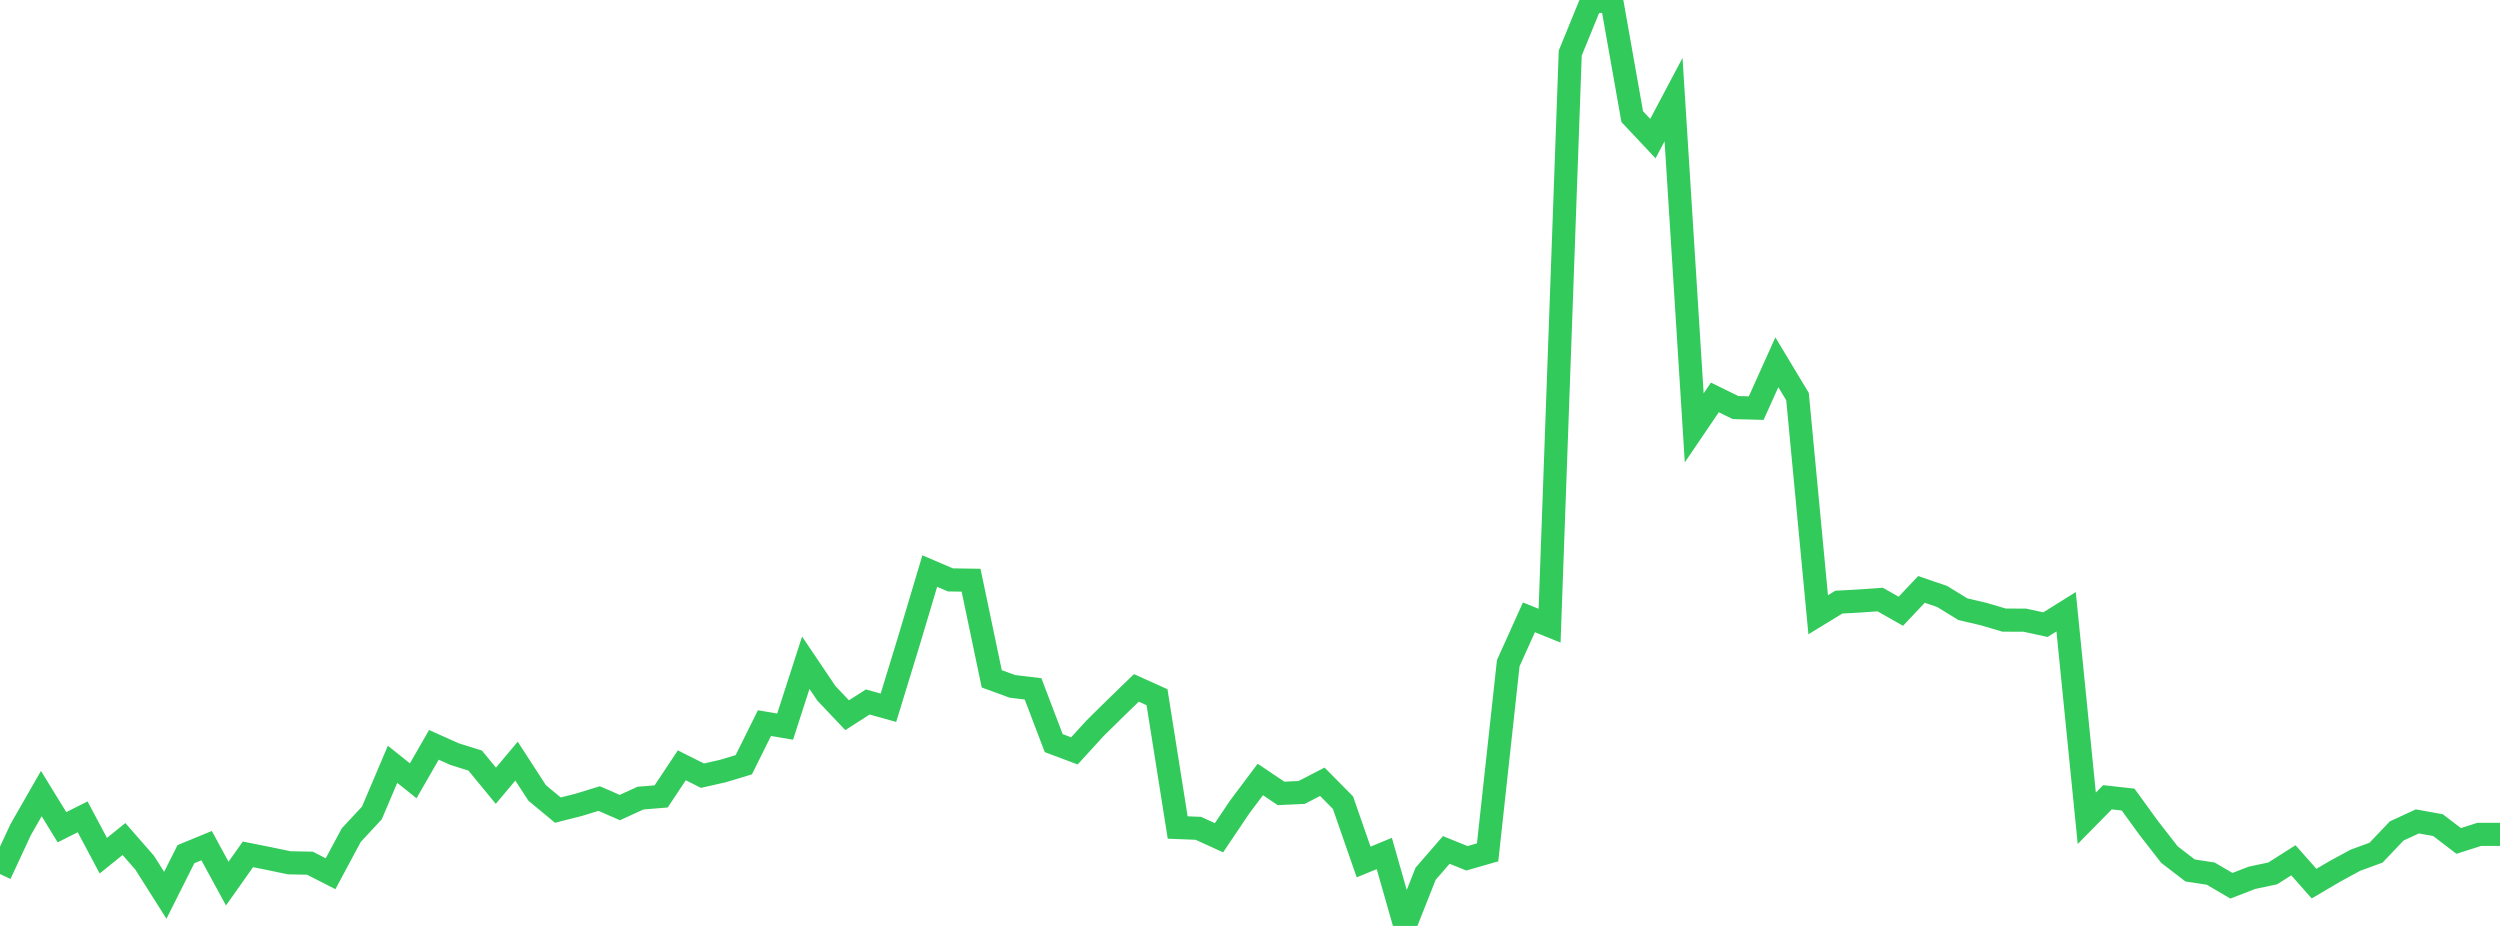 <?xml version="1.0" standalone="no"?>
<!DOCTYPE svg PUBLIC "-//W3C//DTD SVG 1.1//EN" "http://www.w3.org/Graphics/SVG/1.1/DTD/svg11.dtd">

<svg width="135" height="50" viewBox="0 0 135 50" preserveAspectRatio="none" 
  xmlns="http://www.w3.org/2000/svg"
  xmlns:xlink="http://www.w3.org/1999/xlink">


<polyline points="0.0, 47.2 1.116, 44.8 2.231, 42.853 3.347, 44.67 4.463, 44.11 5.579, 46.207 6.694, 45.308 7.81, 46.583 8.926, 48.345 10.041, 46.124 11.157, 45.664 12.273, 47.714 13.388, 46.135 14.504, 46.358 15.62, 46.591 16.736, 46.612 17.851, 47.181 18.967, 45.099 20.083, 43.898 21.198, 41.272 22.314, 42.163 23.43, 40.222 24.545, 40.722 25.661, 41.072 26.777, 42.43 27.893, 41.101 29.008, 42.82 30.124, 43.745 31.24, 43.464 32.355, 43.122 33.471, 43.608 34.587, 43.098 35.702, 43.007 36.818, 41.327 37.934, 41.887 39.05, 41.633 40.165, 41.295 41.281, 39.048 42.397, 39.238 43.512, 35.788 44.628, 37.443 45.744, 38.621 46.86, 37.907 47.975, 38.219 49.091, 34.575 50.207, 30.837 51.322, 31.315 52.438, 31.331 53.554, 36.657 54.669, 37.064 55.785, 37.198 56.901, 40.129 58.017, 40.548 59.132, 39.327 60.248, 38.227 61.364, 37.146 62.479, 37.649 63.595, 44.685 64.711, 44.729 65.826, 45.238 66.942, 43.579 68.058, 42.091 69.174, 42.843 70.289, 42.793 71.405, 42.215 72.521, 43.344 73.636, 46.548 74.752, 46.088 75.868, 50.0 76.983, 47.183 78.099, 45.897 79.215, 46.348 80.331, 46.027 81.446, 35.813 82.562, 33.336 83.678, 33.787 84.793, 2.867 85.909, 0.136 87.025, 0.0 88.14, 6.297 89.256, 7.485 90.372, 5.377 91.488, 23.104 92.603, 21.461 93.719, 22.009 94.835, 22.039 95.95, 19.563 97.066, 21.419 98.182, 33.196 99.298, 32.515 100.413, 32.454 101.529, 32.375 102.645, 33.007 103.76, 31.827 104.876, 32.21 105.992, 32.896 107.107, 33.157 108.223, 33.486 109.339, 33.489 110.455, 33.731 111.57, 33.034 112.686, 44.187 113.802, 43.053 114.917, 43.176 116.033, 44.712 117.149, 46.147 118.264, 47.004 119.38, 47.176 120.496, 47.831 121.612, 47.4 122.727, 47.164 123.843, 46.455 124.959, 47.716 126.074, 47.059 127.19, 46.453 128.306, 46.044 129.421, 44.872 130.537, 44.356 131.653, 44.558 132.769, 45.411 133.884, 45.055 135.0, 45.055" fill="none" stroke="#32ca5b" stroke-width="1.25"/>

</svg>